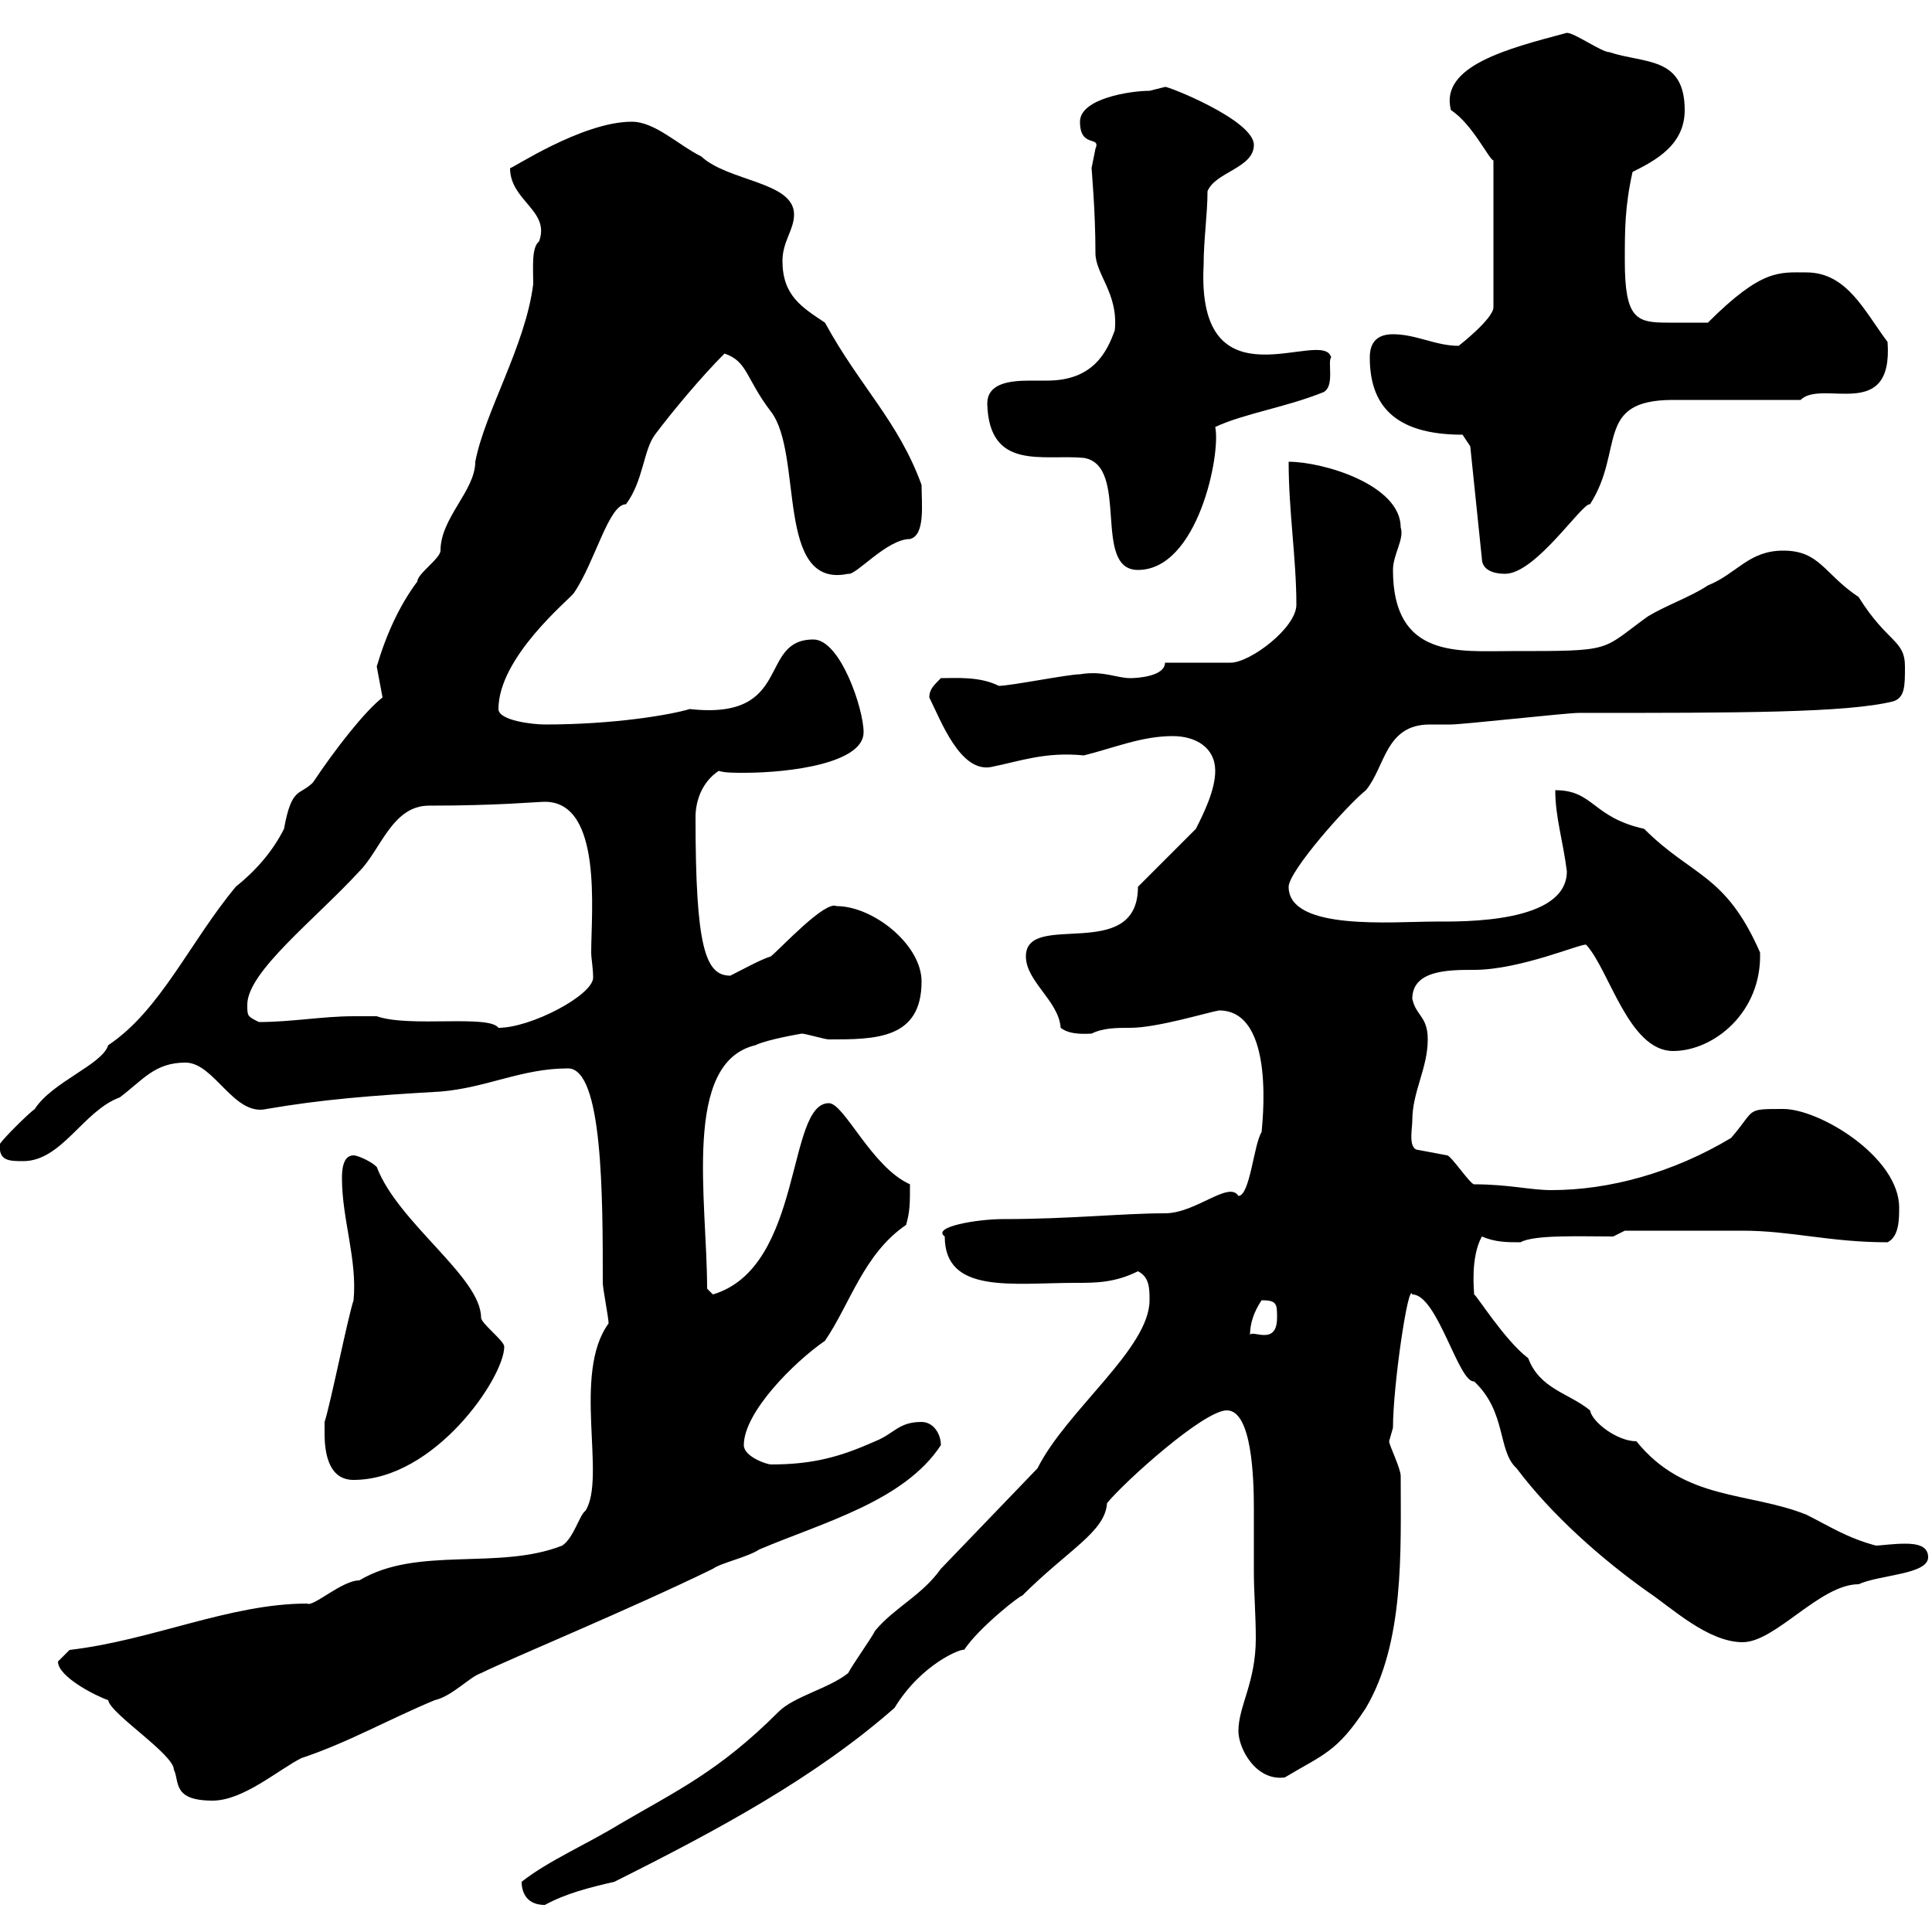 <svg xmlns="http://www.w3.org/2000/svg" xmlns:xlink="http://www.w3.org/1999/xlink" width="300" height="300"><path d="M81 292.20C81 294 81.90 295.80 84.60 295.80C87.90 294 91.50 293.10 95.40 292.20C111.60 284.10 126.60 276 138.90 265.20C143.10 258.30 149.40 255.90 149.70 256.20C152.10 252.60 158.70 247.50 158.70 247.80C165.90 240.60 171.60 237.90 171.90 233.40C174.60 230.10 186.90 219 190.50 219C194.40 219 194.70 229.50 194.70 234.30C194.70 237.90 194.70 241.50 194.70 244.20C194.70 247.20 195 250.80 195 254.40C195 261.30 192.30 264.90 192.30 268.80C192.30 271.50 195 276.60 199.50 276C205.50 272.40 207.60 272.10 212.10 265.20C218.10 255 217.50 240.90 217.50 229.20C217.50 228 215.70 224.40 215.70 223.80C215.70 223.80 216.30 221.70 216.30 221.70C216.30 215.10 218.70 198.90 219.30 201C223.20 201 226.50 214.80 228.90 214.50C234 219.30 232.50 225.30 235.50 228C240.90 235.20 248.70 242.10 255.90 247.20C259.50 249.60 265.20 255 270.60 255C275.70 255 282.60 246 288.60 246C291.90 244.50 299.40 244.50 299.40 241.80C299.40 240 297.60 239.70 295.80 239.70C294 239.70 291.90 240 291.30 240C286.80 238.80 284.10 237 280.50 235.20C271.50 231.60 261.60 233.10 254.10 223.80C251.10 223.80 247.20 220.80 246.90 219C243.60 216.30 239.10 215.70 237.30 210.90C233.70 208.20 229.20 201 228.90 201C228.90 200.40 228.30 195.30 230.10 192C232.20 192.90 234 192.90 236.10 192.90C238.20 191.70 245.40 192 250.50 192L252.30 191.10C254.40 191.10 265.20 191.10 270.60 191.10C278.10 191.10 284.10 192.90 293.10 192.90C294.90 192 294.90 189.30 294.90 187.50C294.90 179.70 282.60 172.20 276.90 172.20C270.90 172.20 272.70 172.20 268.80 176.70C259.80 182.10 249.90 184.80 240.90 184.80C237.60 184.80 234.30 183.90 228.90 183.90C228.30 183.90 225.30 179.40 224.70 179.40C224.70 179.40 219.90 178.50 219.90 178.50C218.70 177.90 219.30 175.20 219.30 174C219.30 169.50 221.70 165.90 221.70 161.40C221.70 157.80 219.90 157.80 219.30 155.10C219.30 150.60 225 150.60 228.90 150.60C236.10 150.60 245.70 146.40 246.30 146.70C249.90 150.60 252.90 163.20 259.80 163.20C266.10 163.20 273.60 157.20 273.30 147.90C267.90 135.60 262.80 136.20 255.30 128.70C247.20 126.90 247.50 122.70 241.50 122.70C241.50 126.90 242.70 130.50 243.30 135.30C243.30 143.40 227.10 143.10 222.90 143.10C216.30 143.10 200.10 144.60 200.10 137.70C200.10 135.30 209.10 125.10 212.10 122.70C215.10 119.10 215.10 112.50 222 112.50C223.20 112.50 224.10 112.50 225.30 112.50C227.10 112.50 243.30 110.70 245.10 110.70C270 110.70 286.80 110.70 294 108.90C295.80 108.30 295.80 106.50 295.80 103.50C295.80 99.30 293.10 99.90 288.60 92.70C283.20 89.10 282.60 85.50 276.90 85.50C271.50 85.50 269.70 89.10 265.20 90.90C262.50 92.70 258.90 93.90 255.90 95.70C248.40 101.10 250.80 101.10 234.60 101.10C226.50 101.10 216.30 102.30 216.30 88.50C216.30 86.10 218.10 83.70 217.50 81.90C217.50 75.30 205.50 71.70 200.10 71.70C200.10 79.50 201.30 86.70 201.30 93.90C201.30 97.50 194.10 102.90 191.10 102.90C189.30 102.90 182.70 102.90 180.90 102.90C180.90 105 176.70 105.30 175.50 105.30C173.40 105.30 171.30 104.10 167.70 104.70C165.90 104.70 156.90 106.50 155.10 106.50C152.10 105 148.50 105.30 146.10 105.30C144.90 106.50 144.30 107.10 144.30 108.30C146.10 111.90 149.10 120 153.90 119.10C158.40 118.20 162.30 116.70 168.30 117.30C173.10 116.10 177.30 114.30 182.10 114.30C185.70 114.30 188.70 116.10 188.70 119.70C188.70 122.70 186.90 126.30 185.70 128.70L176.70 137.70C176.70 149.70 159.30 141.30 159.30 148.50C159.30 152.40 164.40 155.40 164.70 159.60C166.20 160.80 168.90 160.50 169.50 160.50C171.30 159.60 173.40 159.60 175.50 159.60C179.70 159.60 187.50 157.20 189.30 156.90C198.30 156.90 195.90 175.20 195.90 175.80C194.70 177.60 194.10 185.70 192.30 185.70C190.80 183.30 185.70 188.40 180.90 188.40C174.30 188.40 166.20 189.30 155.70 189.30C151.80 189.30 144.60 190.50 146.70 192C146.70 201 157.20 199.20 167.10 199.20C170.10 199.20 173.10 199.20 176.70 197.40C178.50 198.30 178.50 200.10 178.50 201.90C178.50 209.40 165.60 219 161.10 228L146.10 243.60C143.10 247.80 138.90 249.60 135.90 253.20C135.30 254.40 132.30 258.60 131.70 259.80C128.70 262.20 123.30 263.40 120.90 265.80C111.60 275.10 105 278.10 96.30 283.20C90.90 286.50 85.20 288.90 81 292.20ZM9 258C9 260.40 15 263.40 16.80 264C17.10 266.10 27 272.40 27 274.80C27.90 276.60 26.70 279.60 33 279.60C37.80 279.60 43.20 274.80 46.80 273C54 270.60 60.30 267 67.50 264C70.20 263.40 72.90 260.40 74.70 259.80C78.90 257.70 97.80 249.90 110.70 243.60C111.90 242.70 116.10 241.80 117.90 240.60C127.80 236.40 140.40 233.10 146.10 224.40C146.10 222.60 144.90 220.80 143.10 220.80C139.50 220.80 138.90 222.60 135.90 223.80C130.50 226.20 126.30 227.40 119.70 227.40C119.10 227.40 115.50 226.20 115.50 224.40C115.50 219.30 123.30 211.50 128.10 208.20C132 202.50 134.10 194.70 140.70 190.20C141.30 188.10 141.30 186.90 141.30 183.90C135.30 181.20 131.10 171.30 128.70 171.30C122.10 171.30 124.80 196.80 110.70 201L109.80 200.10C109.80 186.30 105.90 165 117.30 162.30C119.10 161.40 124.50 160.50 124.50 160.50C125.10 160.50 128.10 161.40 128.70 161.40C135.90 161.40 143.10 161.40 143.10 152.40C143.10 146.70 135.60 140.70 129.90 140.70C128.10 139.80 121.20 147.30 119.70 148.50C117.90 149.10 115.80 150.30 113.40 151.50C109.50 151.50 108 147 108 126.90C108 124.50 108.90 121.50 111.60 119.70C112.50 120 114 120 115.50 120C122.70 120 134.10 118.50 134.10 113.70C134.10 110.10 130.50 99.30 126.30 99.30C117.60 99.30 123.30 111.90 107.10 110.10C104.10 111 95.40 112.50 84.60 112.50C82.80 112.50 77.40 111.90 77.40 110.10C77.40 102 88.50 93 89.10 92.10C92.40 87.30 94.50 78.30 97.20 78.30C99.90 74.70 99.90 69.90 101.70 67.50C104.40 63.90 108.90 58.50 112.50 54.90C116.10 56.10 115.80 58.80 119.70 63.90C124.80 70.50 120.30 91.50 131.70 89.10C132.90 89.40 137.70 83.70 141.30 83.70C143.70 83.10 143.10 78.30 143.10 75.30C139.50 65.40 133.50 60 128.10 50.10C124.50 47.70 121.50 45.90 121.50 40.50C121.50 37.50 123.30 35.70 123.30 33.30C123.30 28.20 113.10 28.20 108.90 24.30C105.30 22.50 101.70 18.90 98.10 18.90C90.30 18.90 79.20 26.40 79.20 26.10C79.20 31.20 85.50 32.70 83.70 37.50C82.50 38.40 82.80 41.70 82.80 44.10C81.60 53.70 75.30 63.90 73.80 71.70C73.80 76.20 68.40 80.40 68.40 85.50C68.40 86.70 64.80 89.10 64.80 90.30C62.10 93.90 60 98.40 58.50 103.50C58.50 103.50 59.40 108.30 59.40 108.30C56.70 110.40 52.20 116.10 48.60 121.50C46.50 123.60 45.30 122.10 44.10 128.70C42.30 132.30 39.60 135.30 36.60 137.70C29.40 146.40 24.90 156.90 16.80 162.30C15.90 165.30 8.10 168 5.40 172.20C4.20 173.10 0.60 176.70 0 177.60C-0.30 180.30 1.50 180.30 3.60 180.30C9.60 180.30 12.90 172.50 18.60 170.40C22.20 167.70 24 165 28.80 165C33.30 165 36.30 173.40 41.40 172.20C50.10 170.70 57.90 170.10 68.40 169.50C75.60 168.90 81 165.90 88.20 165.90C93.60 165.90 93.60 185.70 93.60 199.20C93.60 200.10 94.50 204.60 94.50 205.50C88.80 213.30 94.20 229.50 90.90 234.60C90 235.20 89.10 238.80 87.30 240C77.40 243.90 64.80 240 55.80 245.40C53.10 245.40 48.60 249.60 47.70 249C35.70 249 23.70 254.70 10.80 256.20C10.80 256.20 9 258 9 258ZM50.40 222.60C50.40 226.20 51.30 229.80 54.90 229.80C67.50 229.80 78.30 213.90 78.30 209.10C78.30 208.20 74.70 205.50 74.70 204.60C74.70 198.30 61.80 189.90 58.50 181.20C57.60 180.30 55.50 179.40 54.90 179.40C53.10 179.40 53.10 182.10 53.10 183C53.10 189.30 55.50 195.60 54.90 201.90C54 204.60 51.30 218.10 50.40 220.80C50.40 220.80 50.40 222.60 50.40 222.60ZM195.90 201.90C198.30 201.90 198.30 202.50 198.30 204.60C198.30 209.10 194.40 206.40 194.10 207.30C194.10 205.50 194.70 203.70 195.90 201.90ZM54.90 157.80C50.10 157.80 45.30 158.70 40.20 158.70C38.40 157.80 38.40 157.80 38.40 156C38.40 150.90 48.90 142.80 55.80 135.30C59.10 132 60.90 125.10 66.60 125.10C77.40 125.10 83.40 124.50 84.60 124.50C93.60 124.50 91.80 141.60 91.80 147.90C91.80 148.80 92.10 150.30 92.10 151.80C92.10 154.50 82.50 159.60 77.40 159.60C75.90 157.50 63.60 159.60 58.50 157.80C58.50 157.80 55.80 157.80 54.90 157.80ZM228.30 69.30L230.10 86.70C230.10 88.50 231.90 89.10 233.70 89.10C238.50 89.10 245.70 78 246.90 78.30C252.30 69.90 247.50 62.10 259.80 62.10C262.50 62.10 276.90 62.10 279.60 62.10C282.90 58.80 294 65.70 293.10 53.10C289.50 48.30 286.80 42.30 280.50 42.30C276.30 42.30 273.60 41.70 265.20 50.10C264.60 50.10 261.30 50.10 258.90 50.10C254.10 50.10 252.30 49.50 252.30 40.50C252.30 35.70 252.30 32.10 253.50 26.70C257.10 24.90 261.60 22.50 261.60 17.10C261.60 8.70 255.30 9.90 249.90 8.10C248.70 8.10 244.50 5.10 243.30 5.10C234.30 7.50 223.50 10.20 225.30 17.10C228.60 19.20 231.30 24.90 231.90 24.90L231.90 47.70C231.90 49.50 226.50 53.70 226.50 53.70C222.90 53.70 219.90 51.90 216.30 51.90C213.90 51.90 212.70 53.10 212.70 55.50C212.70 62.70 216.30 67.50 227.10 67.50ZM153.30 62.70C153.60 73.20 162 70.50 168.30 71.10C175.50 72.30 169.50 88.50 176.70 88.50C186 88.50 189.60 70.50 188.70 66.30C193.20 64.20 199.50 63.30 205.50 60.90C207.30 60 206.10 56.10 206.70 55.50C205.50 50.70 185.70 63.90 186.90 41.10C186.90 37.20 187.50 33.30 187.50 29.70C188.70 26.70 194.70 26.10 194.70 22.50C194.70 18.60 180.90 13.20 180.90 13.50C180.90 13.50 178.50 14.10 178.50 14.10C175.50 14.10 167.70 15.30 167.70 18.90C167.70 23.10 171 21 170.10 23.10C170.10 23.10 169.50 26.10 169.50 26.10C169.50 26.40 170.10 32.70 170.10 39.30C170.10 42.60 173.70 45.60 173.10 51.30C171.90 54.60 169.80 59.10 162.60 59.10C161.70 59.10 160.50 59.10 159.90 59.10C156.30 59.10 153.30 59.70 153.30 62.70Z"/></svg>